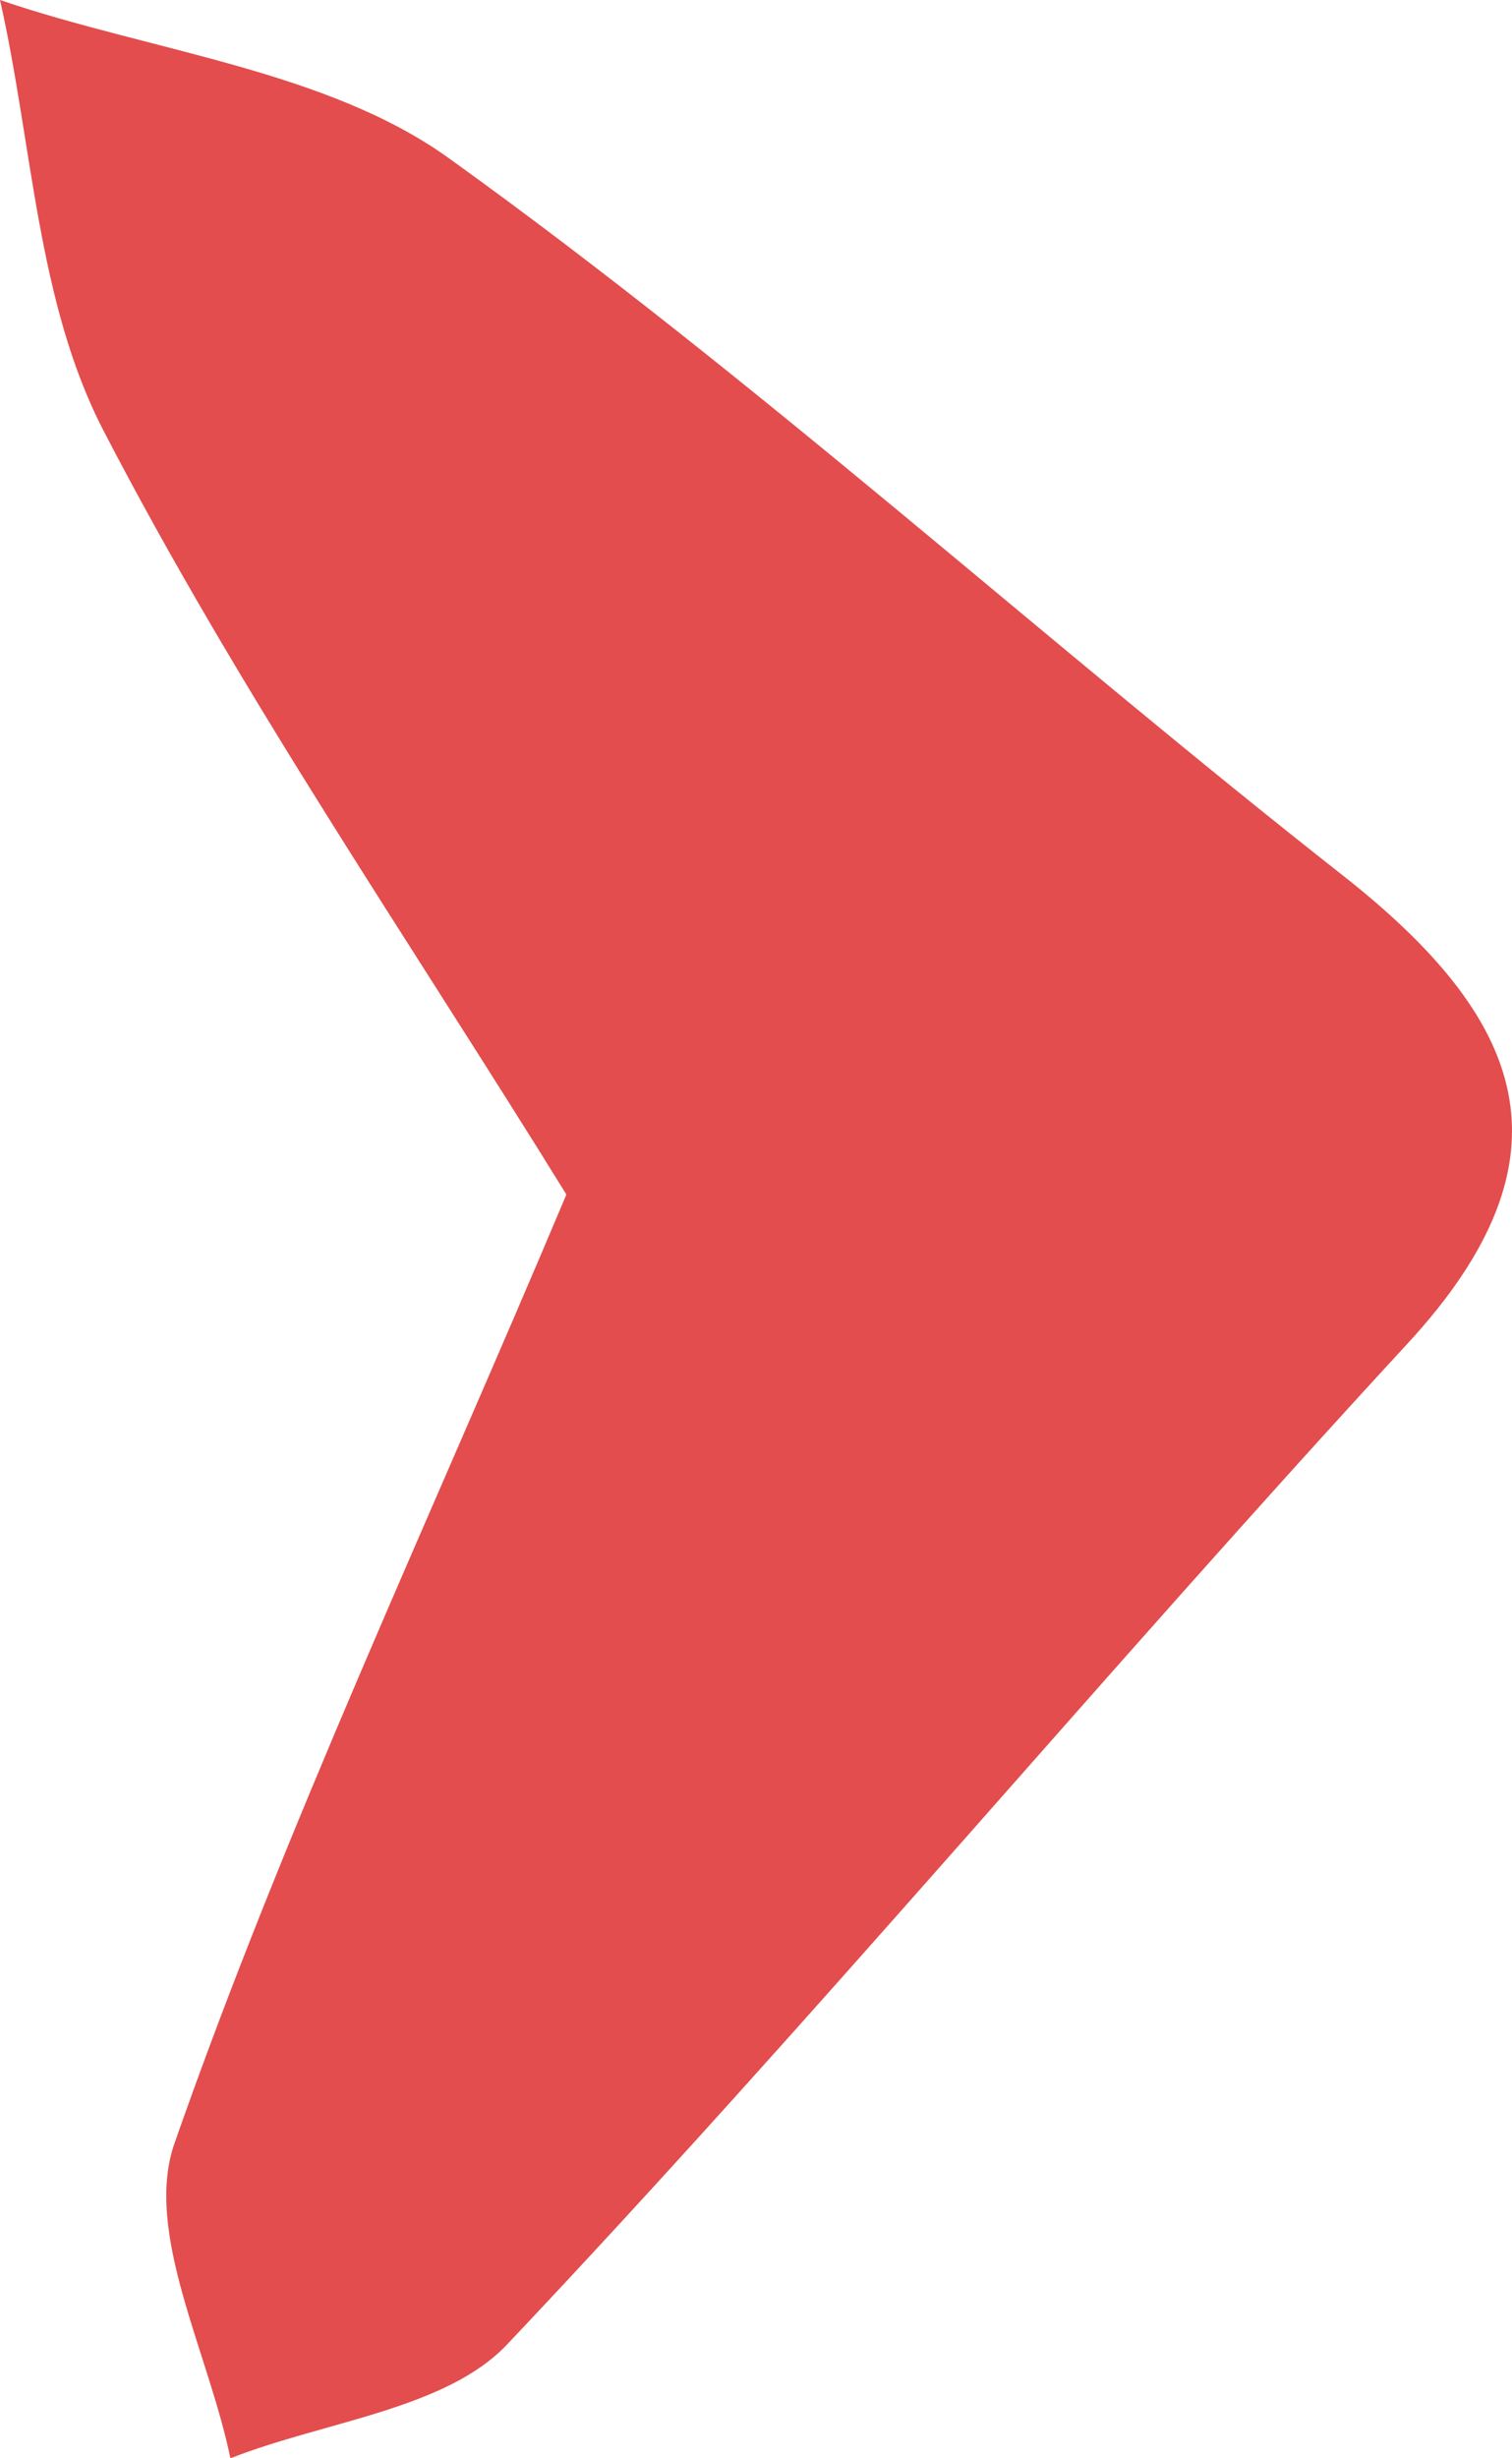 <svg width="8" height="13" viewBox="0 0 8 13" fill="none" xmlns="http://www.w3.org/2000/svg">
<path d="M2.995 6.314C2.15 4.948 1.263 3.658 0.548 2.278C0.195 1.598 0.173 0.764 0 0C0.801 0.273 1.732 0.371 2.381 0.841C4.019 2.018 5.52 3.385 7.108 4.632C8.06 5.382 8.37 6.111 7.44 7.113C5.83 8.858 4.315 10.673 2.684 12.397C2.36 12.741 1.717 12.804 1.219 13C1.104 12.439 0.758 11.802 0.924 11.332C1.508 9.664 2.266 8.052 2.995 6.321V6.314Z" fill="#E34D4D"/>
</svg>
